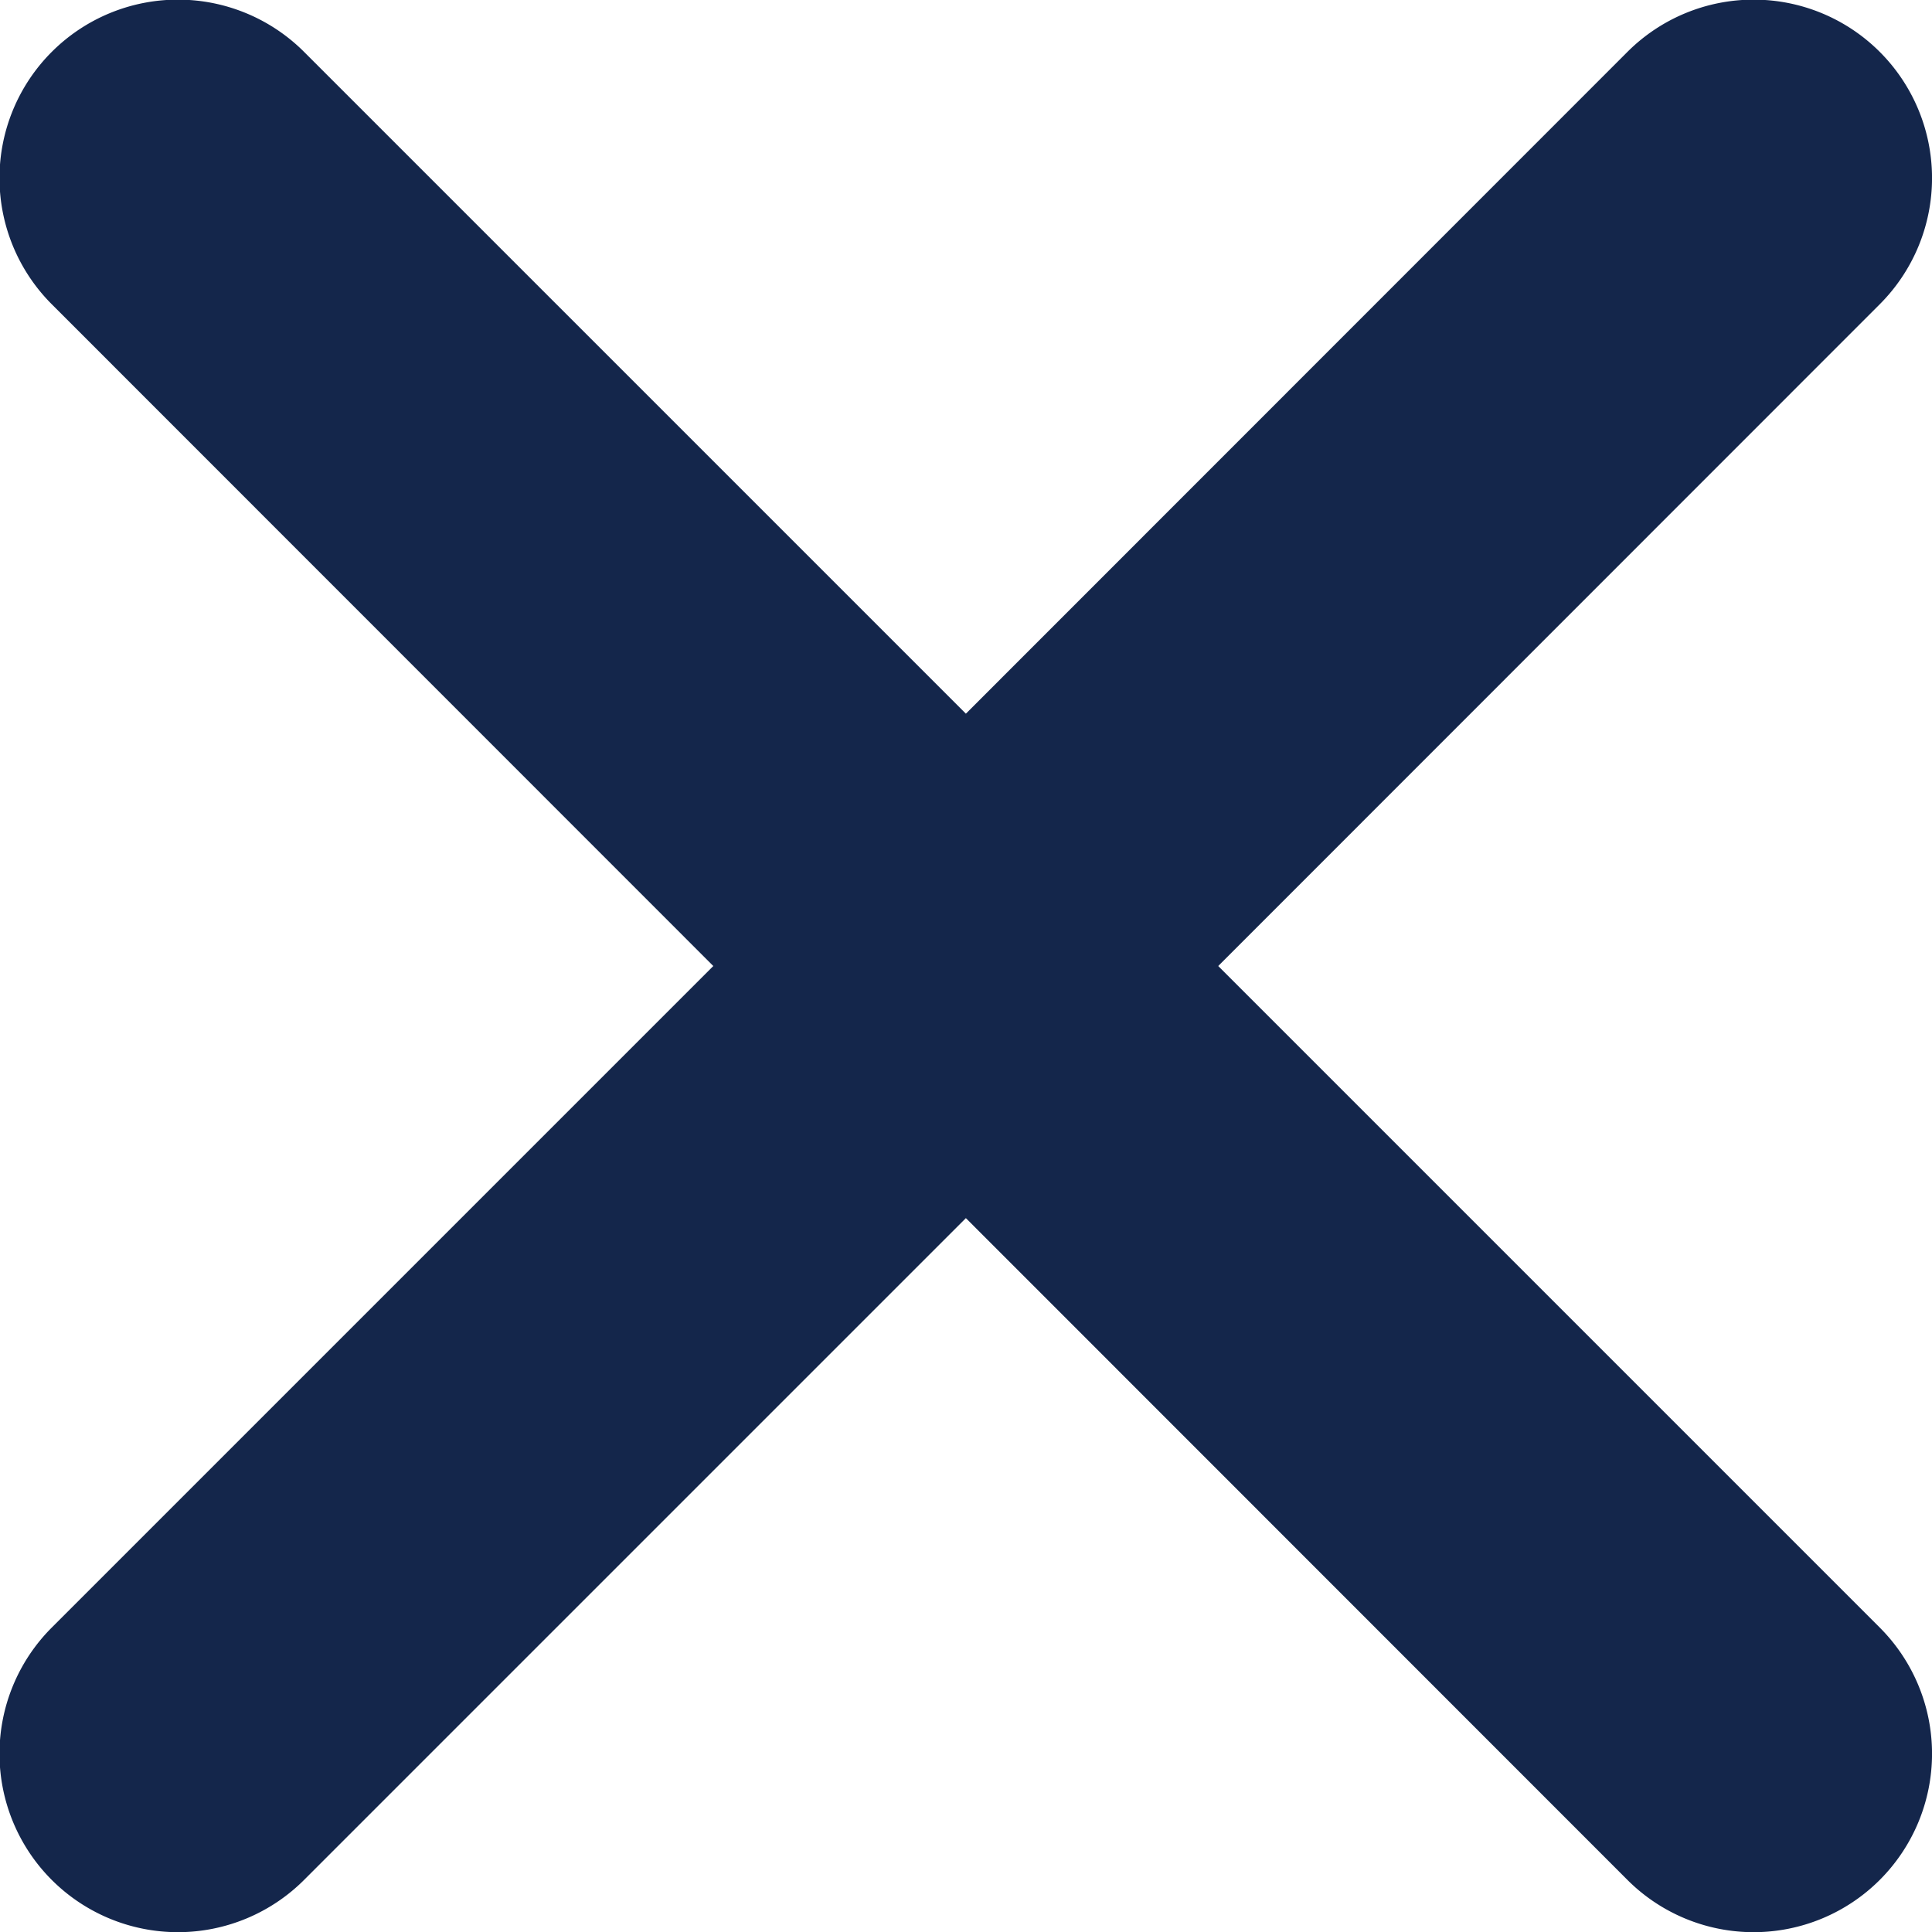 <svg xmlns="http://www.w3.org/2000/svg" width="40.579" height="40.579" viewBox="0 0 40.579 40.579">
  <path id="Kříž" d="M1291.508,75.417l13.895-13.9a3.746,3.746,0,1,0-5.3-5.3l-13.895,13.9-13.9-13.9a3.745,3.745,0,1,0-5.3,5.3l13.895,13.9-13.895,13.895a3.745,3.745,0,1,0,5.3,5.3l13.9-13.9,13.895,13.9a3.746,3.746,0,1,0,5.3-5.3Z" transform="translate(-1265.921 -55.127)" fill="#14264b"/>
</svg>
